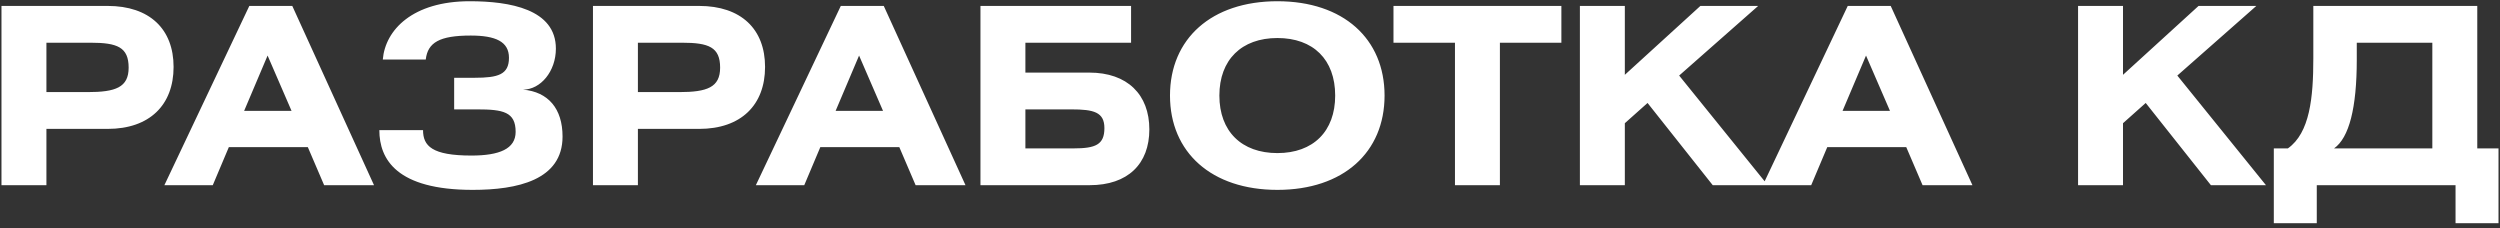 <?xml version="1.0" encoding="UTF-8"?> <svg xmlns="http://www.w3.org/2000/svg" width="405" height="37" viewBox="0 0 405 37" fill="none"><rect x="0" y="0" width="405" height="37" fill="#333333" stroke="none"/><path d="M0.24 30V0.96H17.44C24.24 0.96 28.12 4.72 28.12 10.84C28.12 17 24.24 20.88 17.44 20.88H7.52V30H0.24ZM7.52 6.92V14.92H14.2C18.72 14.92 20.84 14.16 20.84 10.96C20.84 7.64 19 6.92 14.68 6.92H7.52ZM26.63 30L40.39 0.96H47.35L60.59 30H52.51L49.87 23.84H37.07L34.47 30H26.63ZM39.55 17.96H47.23L43.35 9L39.55 17.96ZM68.973 9.64H62.013C62.413 4.84 66.853 0.2 76.093 0.2C82.573 0.2 90.053 1.48 90.053 7.88C90.053 11.56 87.573 14.52 84.733 14.52C88.813 14.88 91.133 17.6 91.133 22.12C91.133 29.2 83.773 30.76 76.573 30.76C64.253 30.76 61.453 25.8 61.453 21.08H68.533C68.533 23.64 69.973 25.2 76.373 25.2C80.893 25.2 83.533 24.12 83.533 21.36C83.533 18.12 81.493 17.72 77.293 17.72H73.573V12.6H76.893C80.693 12.6 82.453 12.08 82.453 9.36C82.453 6.72 80.253 5.76 76.253 5.76C71.213 5.76 69.293 6.88 68.973 9.64ZM96.06 30V0.96H113.26C120.06 0.96 123.94 4.72 123.94 10.84C123.94 17 120.06 20.88 113.26 20.88H103.34V30H96.06ZM103.34 6.92V14.92H110.02C114.54 14.92 116.66 14.16 116.66 10.96C116.66 7.64 114.82 6.92 110.5 6.92H103.34ZM122.45 30L136.21 0.96H143.17L156.41 30H148.33L145.69 23.84H132.89L130.29 30H122.45ZM135.37 17.96H143.05L139.17 9L135.37 17.96ZM158.834 0.96H183.234V6.92H166.114V11.76H176.474C182.634 11.76 186.194 15.32 186.194 20.96C186.194 26.56 182.714 30 176.514 30H158.834V0.96ZM166.114 17.72V24.04H173.914C177.474 24.04 178.914 23.44 178.914 20.76C178.914 18.16 177.194 17.72 173.554 17.72H166.114ZM206.939 0.2C217.619 0.2 224.299 6.28 224.299 15.48C224.299 24.68 217.619 30.76 206.939 30.76C196.259 30.76 189.539 24.68 189.539 15.48C189.539 6.28 196.259 0.2 206.939 0.2ZM206.939 6.16C201.139 6.16 197.539 9.68 197.539 15.48C197.539 21.28 201.139 24.8 206.939 24.8C212.739 24.8 216.299 21.28 216.299 15.48C216.299 9.64 212.739 6.16 206.939 6.16ZM225.744 0.96H252.944V6.92H242.984V30H235.704V6.92H225.744V0.96ZM263.223 0.96V12.12L275.463 0.96H284.823L272.023 12.24L286.383 30H277.463L266.903 16.68L263.223 19.96V30H255.943V0.96H263.223ZM285.575 30L299.335 0.96H306.295L319.535 30H311.455L308.815 23.84H296.015L293.415 30H285.575ZM298.495 17.96H306.175L302.295 9L298.495 17.96ZM343.926 0.96V12.12L356.166 0.96H365.526L352.726 12.24L367.086 30H358.166L347.606 16.68L343.926 19.96V30H336.646V0.96H343.926ZM374.758 0.96H401.318V24.04H404.758V36.16H397.798V30H375.318V36.16H368.358V24.04H370.638C374.198 21.52 374.758 15.8 374.758 9.48V0.96ZM394.038 6.92H381.798V9.68C381.798 17.48 380.558 22.32 378.118 24.04H394.038V6.92Z" fill="white"></path></svg> 